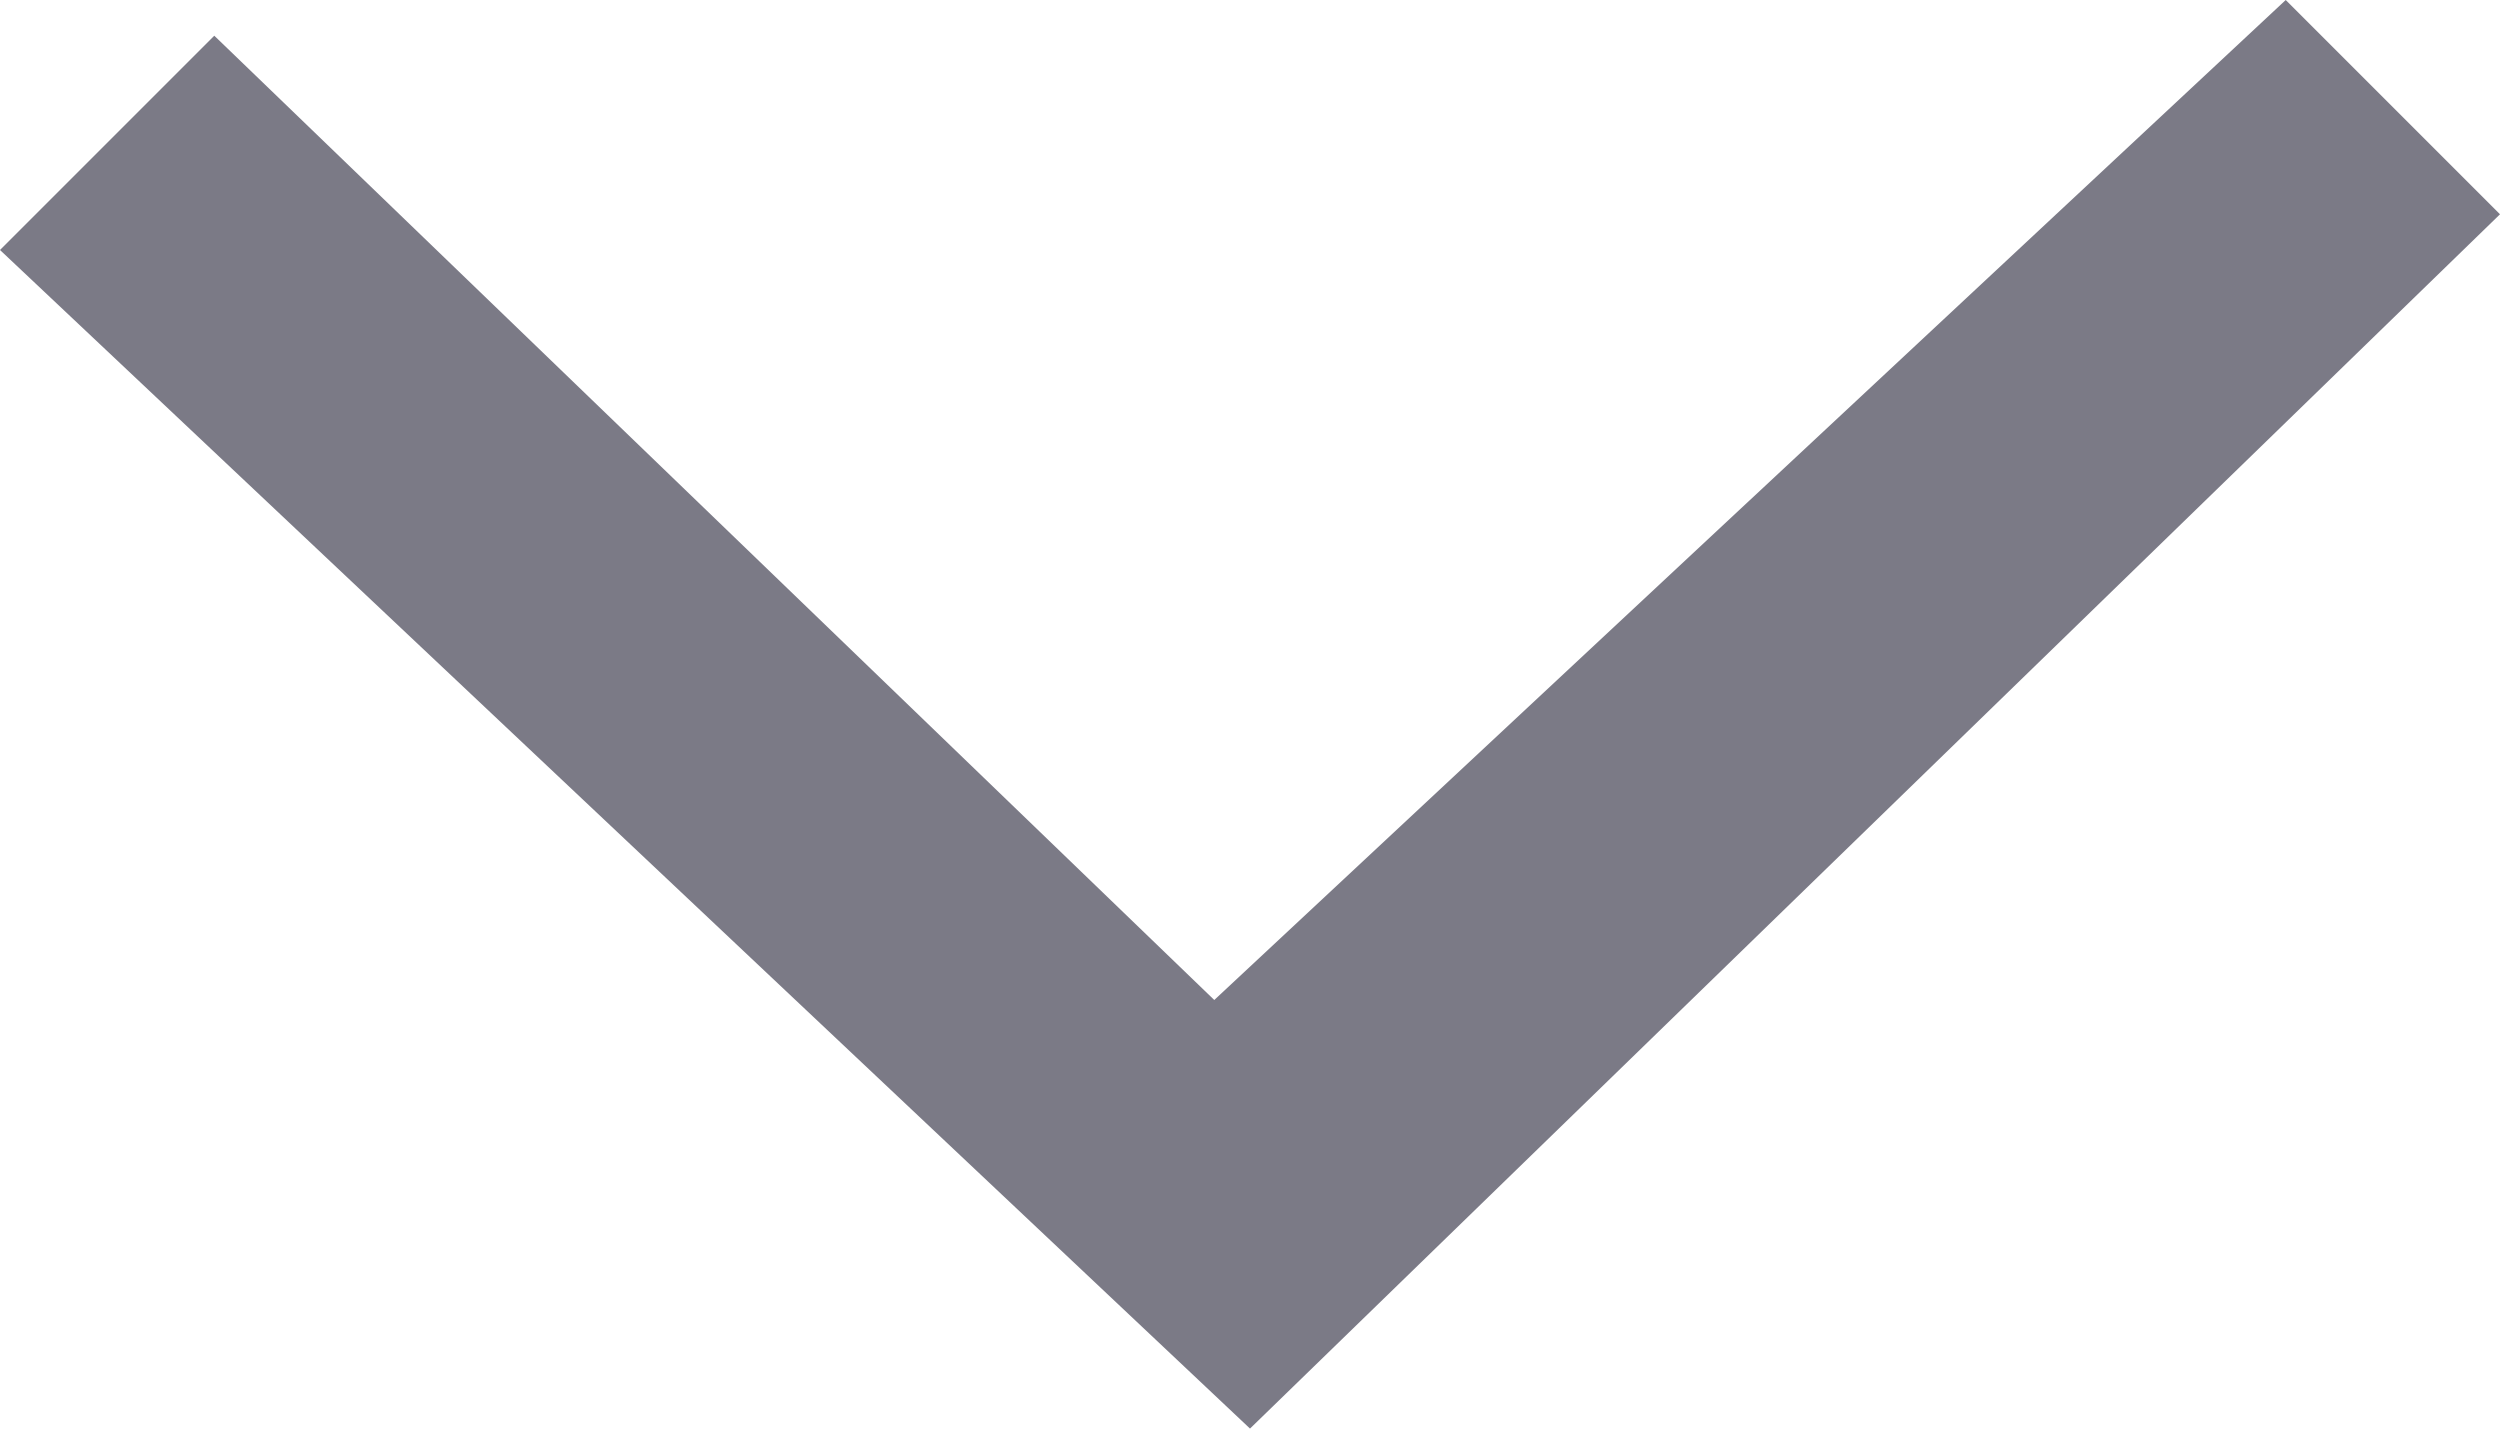 <?xml version="1.0" encoding="utf-8"?>
<!-- Generator: Adobe Illustrator 24.3.0, SVG Export Plug-In . SVG Version: 6.00 Build 0)  -->
<svg version="1.1" xmlns="http://www.w3.org/2000/svg" xmlns:xlink="http://www.w3.org/1999/xlink" x="0px" y="0px"
	 viewBox="0 0 7 4" style="enable-background:new 0 0 7 4;" xml:space="preserve">
<style type="text/css">
	.st0{fill-rule:evenodd;clip-rule:evenodd;fill:#7B7A86;}
</style>
<g id="Layer_2">
</g>
<g id="Layer_1">
	<path class="st0" d="M3.5,4L0,0.7l0.6-0.6l2.8,2.7L6.4,0L7,0.6L3.5,4z"/>
</g>
</svg>
